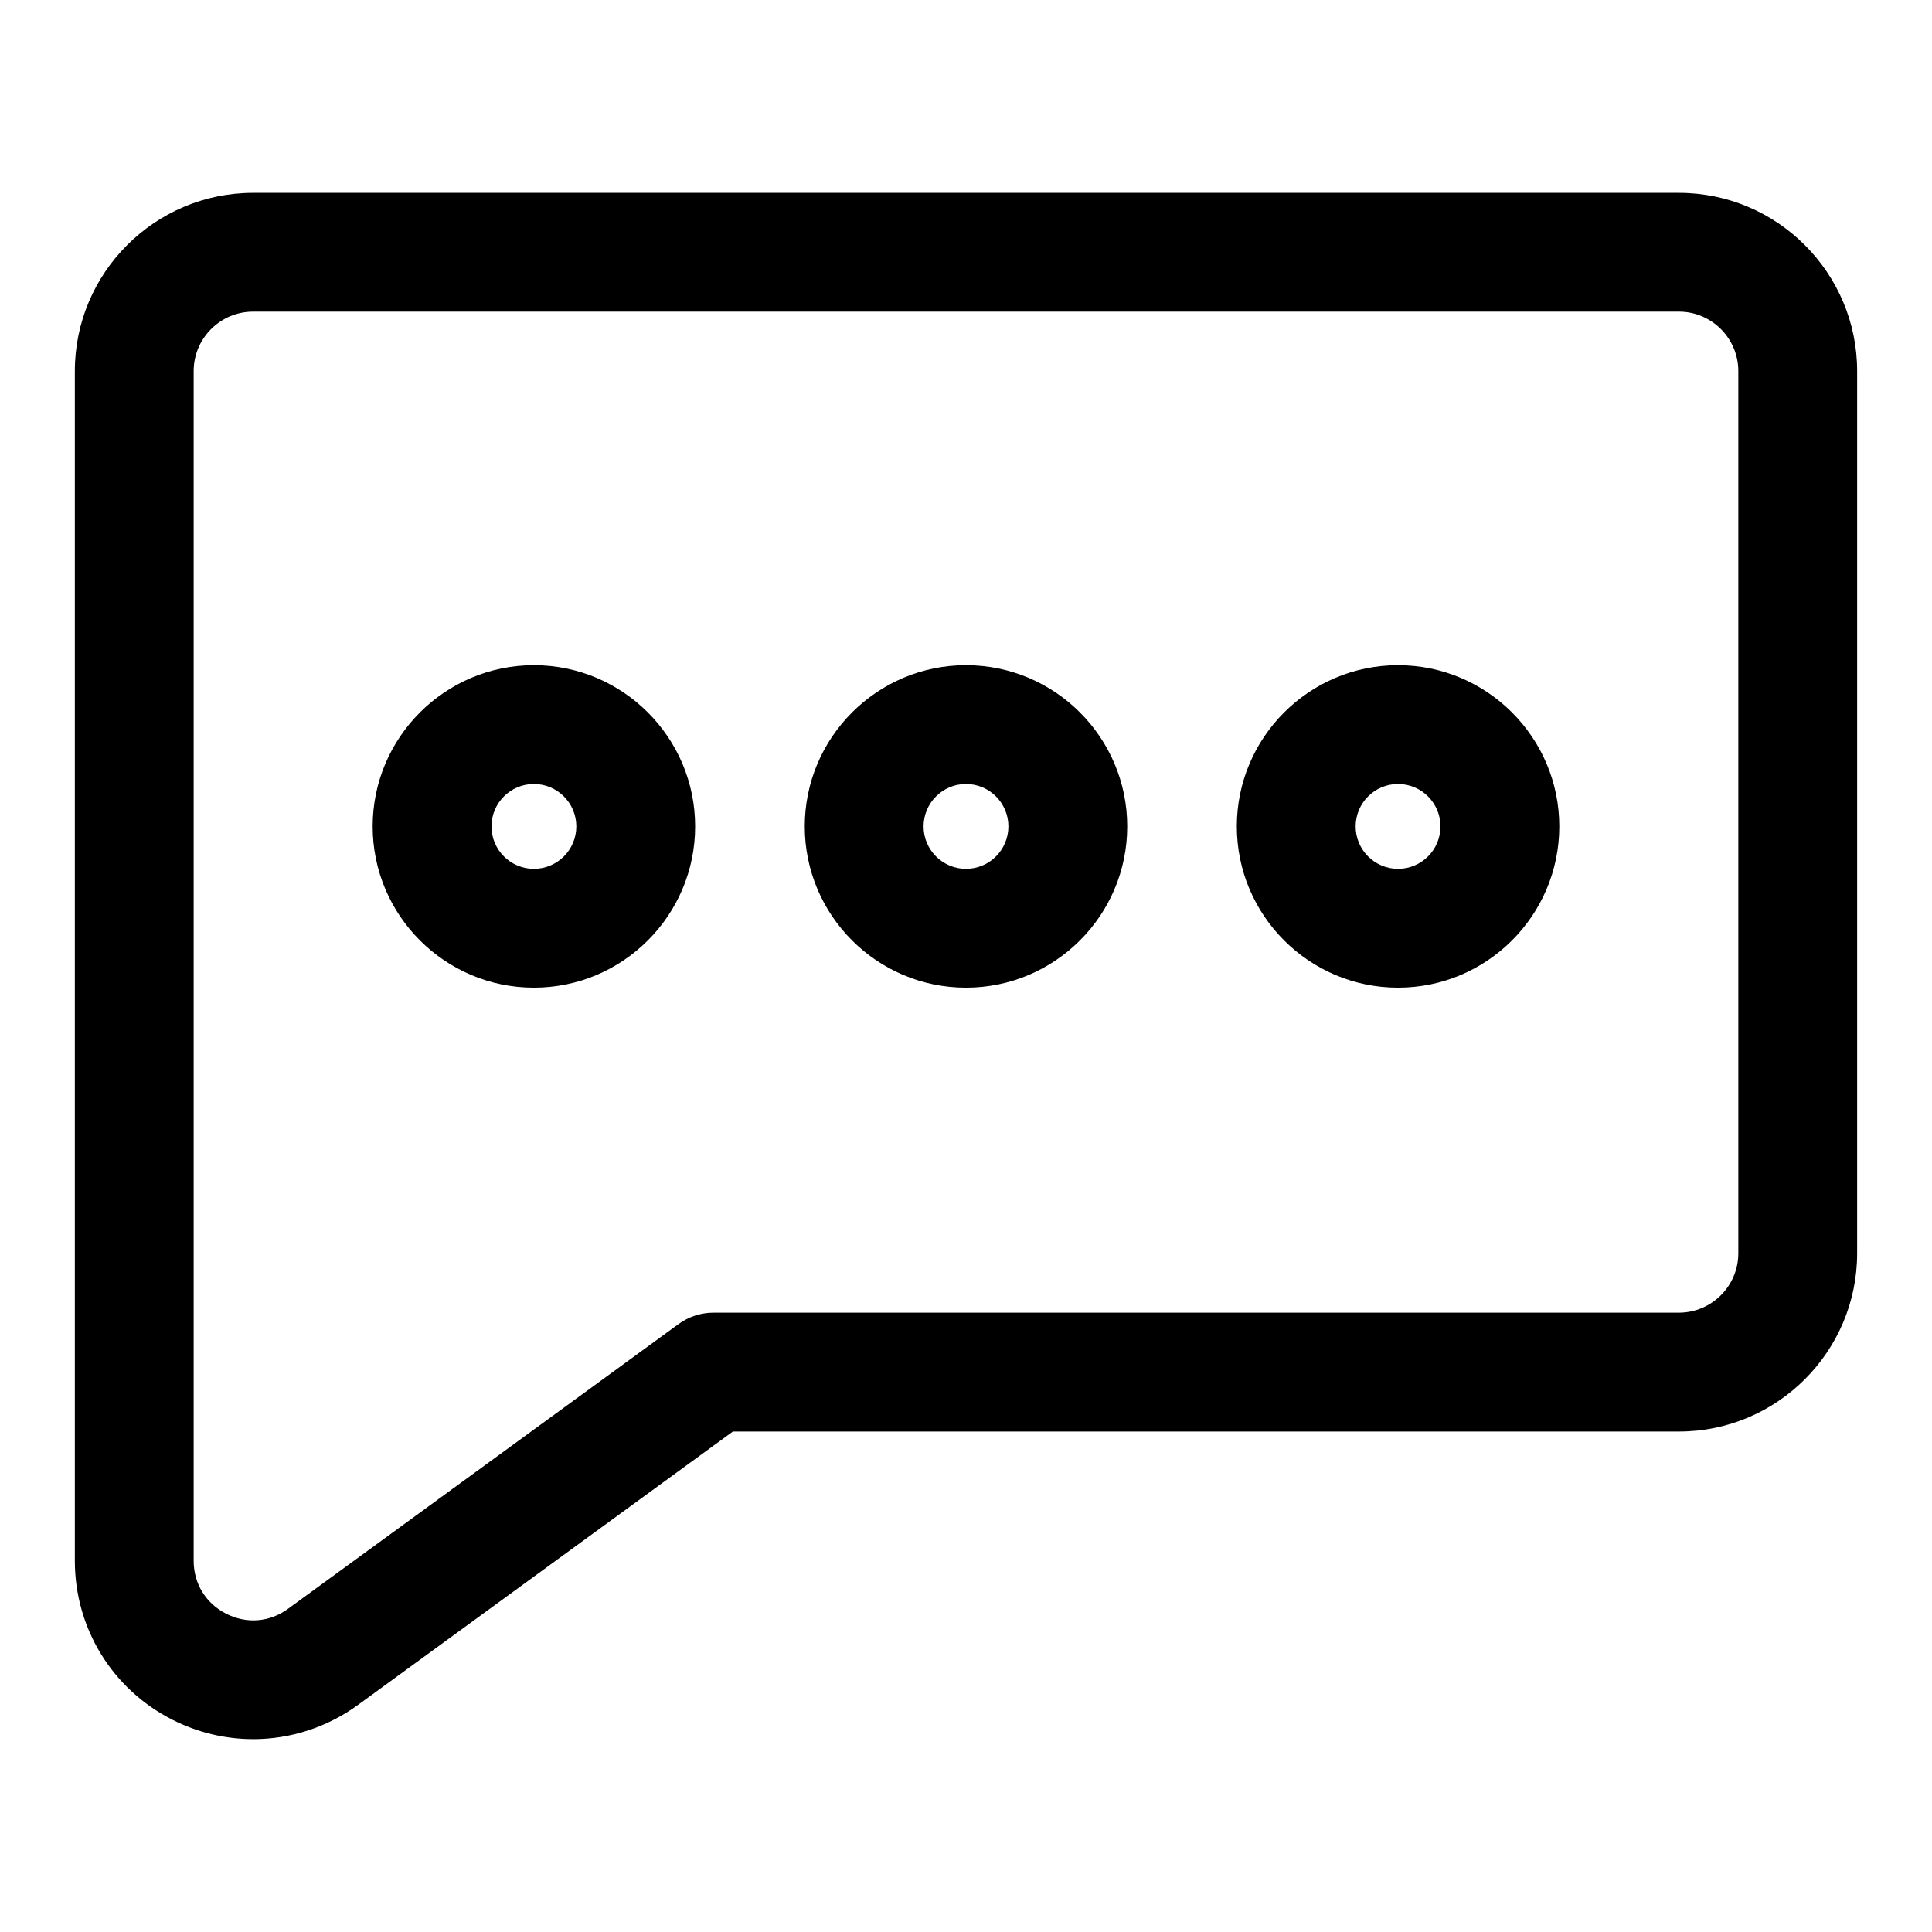 <?xml version="1.0" encoding="UTF-8"?>
<!-- Uploaded to: ICON Repo, www.svgrepo.com, Generator: ICON Repo Mixer Tools -->
<svg fill="#000000" width="800px" height="800px" version="1.1" viewBox="144 144 512 512" xmlns="http://www.w3.org/2000/svg">
 <path d="m211.1 604.89c-7.289 0-14.625-1.699-21.43-5.148-15.945-8.105-25.836-24.23-25.836-42.113v-315.29c0-26.039 21.191-47.23 47.234-47.23h377.86c26.043 0 47.234 21.191 47.234 47.23v233.8c0 26.039-21.191 47.23-47.234 47.23h-250.71l-99.312 72.426c-8.281 6.027-18.012 9.098-27.805 9.098zm-0.031-378.3c-8.676 0-15.746 7.07-15.746 15.742v315.29c0 6.059 3.231 11.305 8.613 14.027 5.387 2.754 11.523 2.266 16.406-1.309l103.47-75.445c2.691-1.965 5.938-3.023 9.273-3.023h255.84c8.676 0 15.746-7.066 15.746-15.742v-233.8c0-8.672-7.07-15.742-15.746-15.742zm303.43 179.15c-23.566 0-42.727-19.16-42.727-42.73 0-23.555 19.16-42.73 42.727-42.73 23.57 0 42.73 19.176 42.73 42.73 0 23.57-19.16 42.73-42.73 42.73zm-114.5 0c-23.57 0-42.73-19.16-42.73-42.73 0-23.555 19.16-42.73 42.73-42.73 23.566 0 42.727 19.176 42.727 42.73 0 23.57-19.16 42.73-42.727 42.73zm-114.51 0c-23.57 0-42.73-19.16-42.73-42.73 0-23.555 19.16-42.73 42.73-42.73 23.57 0 42.73 19.176 42.73 42.73 0 23.57-19.16 42.73-42.73 42.73zm229.01-53.973c-6.203 0-11.238 5.039-11.238 11.242s5.035 11.242 11.238 11.242 11.242-5.039 11.242-11.242-5.039-11.242-11.242-11.242zm-114.5 0c-6.203 0-11.242 5.039-11.242 11.242s5.039 11.242 11.242 11.242 11.238-5.039 11.238-11.242-5.035-11.242-11.238-11.242zm-114.51 0c-6.203 0-11.242 5.039-11.242 11.242s5.039 11.242 11.242 11.242c6.203 0 11.242-5.039 11.242-11.242s-5.039-11.242-11.242-11.242z"/>
</svg>